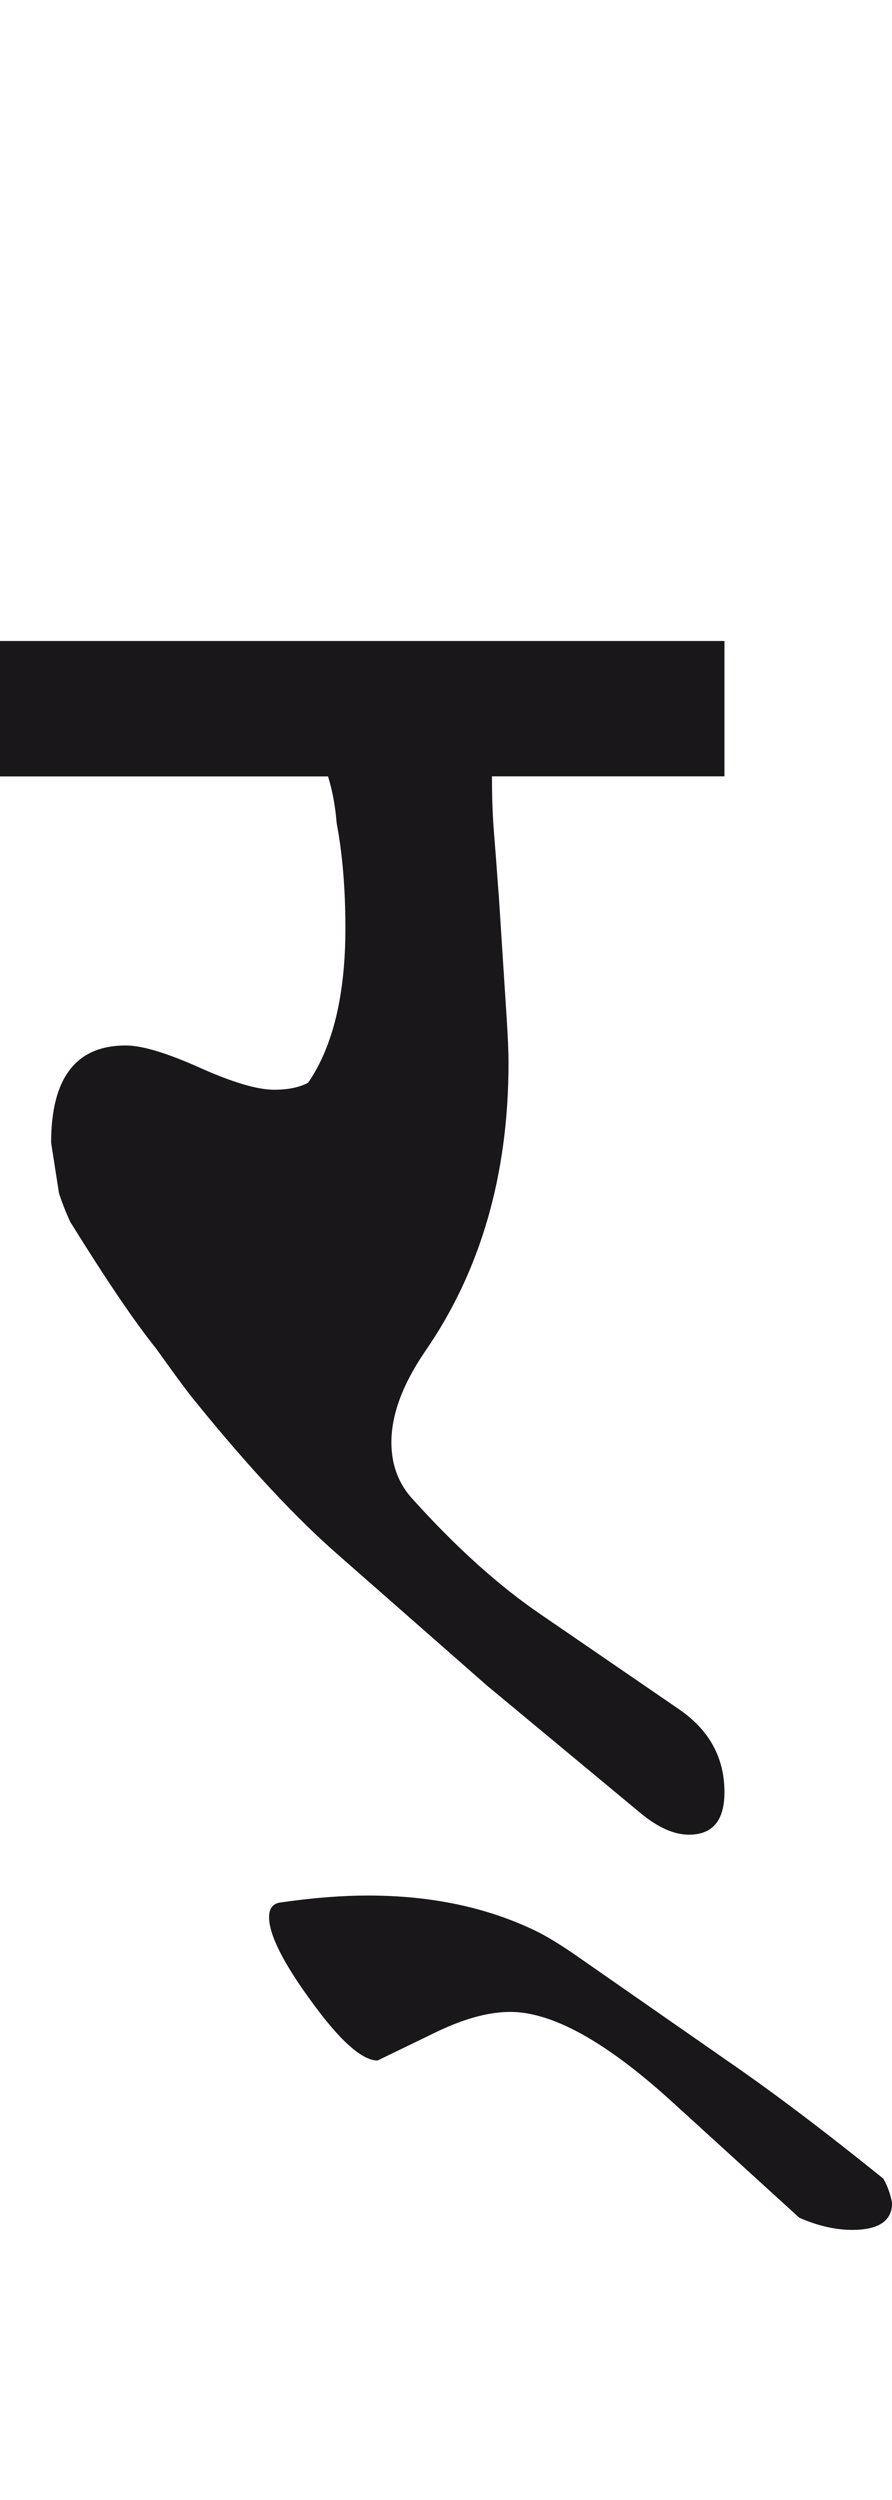<?xml version="1.0" encoding="utf-8"?>
<!-- Generator: Adobe Illustrator 15.0.2, SVG Export Plug-In . SVG Version: 6.00 Build 0)  -->
<!DOCTYPE svg PUBLIC "-//W3C//DTD SVG 1.1//EN" "http://www.w3.org/Graphics/SVG/1.1/DTD/svg11.dtd">
<svg version="1.1" id="Ebene_1" xmlns="http://www.w3.org/2000/svg" xmlns:xlink="http://www.w3.org/1999/xlink" x="0px" y="0px"
	 width="10.121px" height="28.35px" viewBox="0 0 10.121 28.35" enable-background="new 0 0 10.121 28.35" xml:space="preserve">
<path fill="#1A171B" d="M8.418,23.485l-1.91-1.329c-0.165-0.113-0.305-0.197-0.423-0.256c-0.559-0.271-1.194-0.404-1.91-0.404
	c-0.283,0-0.615,0.024-0.994,0.079c-0.086,0.012-0.128,0.068-0.128,0.167c0,0.197,0.157,0.512,0.473,0.945
	c0.327,0.453,0.581,0.68,0.758,0.68l0.65-0.315c0.322-0.157,0.605-0.236,0.856-0.236c0.48,0,1.093,0.342,1.841,1.024l1.438,1.31
	c0.209,0.091,0.408,0.138,0.6,0.138c0.303,0,0.453-0.104,0.453-0.306c-0.02-0.105-0.054-0.197-0.099-0.275
	C9.419,24.219,8.883,23.812,8.418,23.485 M8.221,7.269H0v1.536h3.722C3.773,8.969,3.805,9.147,3.82,9.336
	c0.067,0.354,0.099,0.752,0.099,1.191c0,0.754-0.14,1.339-0.423,1.752c-0.099,0.052-0.227,0.079-0.384,0.079
	c-0.192,0-0.473-0.083-0.848-0.251c-0.373-0.167-0.653-0.251-0.837-0.251c-0.564,0-0.847,0.367-0.847,1.103l0.089,0.571
	c0.033,0.104,0.076,0.213,0.127,0.325c0.407,0.656,0.732,1.136,0.975,1.438c0.229,0.321,0.381,0.525,0.453,0.61
	c0.596,0.735,1.13,1.306,1.595,1.714l1.704,1.496l1.743,1.447c0.197,0.163,0.379,0.246,0.551,0.246c0.268,0,0.403-0.159,0.403-0.482
	c0-0.394-0.174-0.708-0.521-0.944l-1.565-1.073c-0.473-0.322-0.955-0.756-1.447-1.301c-0.165-0.177-0.246-0.394-0.246-0.649
	c0-0.315,0.128-0.66,0.384-1.034c0.63-0.912,0.945-2.002,0.945-3.269c0-0.124-0.007-0.288-0.02-0.492l-0.088-1.368
	C5.634,9.812,5.614,9.549,5.602,9.405c-0.015-0.203-0.02-0.403-0.02-0.601h2.638V7.269z"/>
<rect y="7.269" fill="none" width="10.121" height="18.018"/>
</svg>
